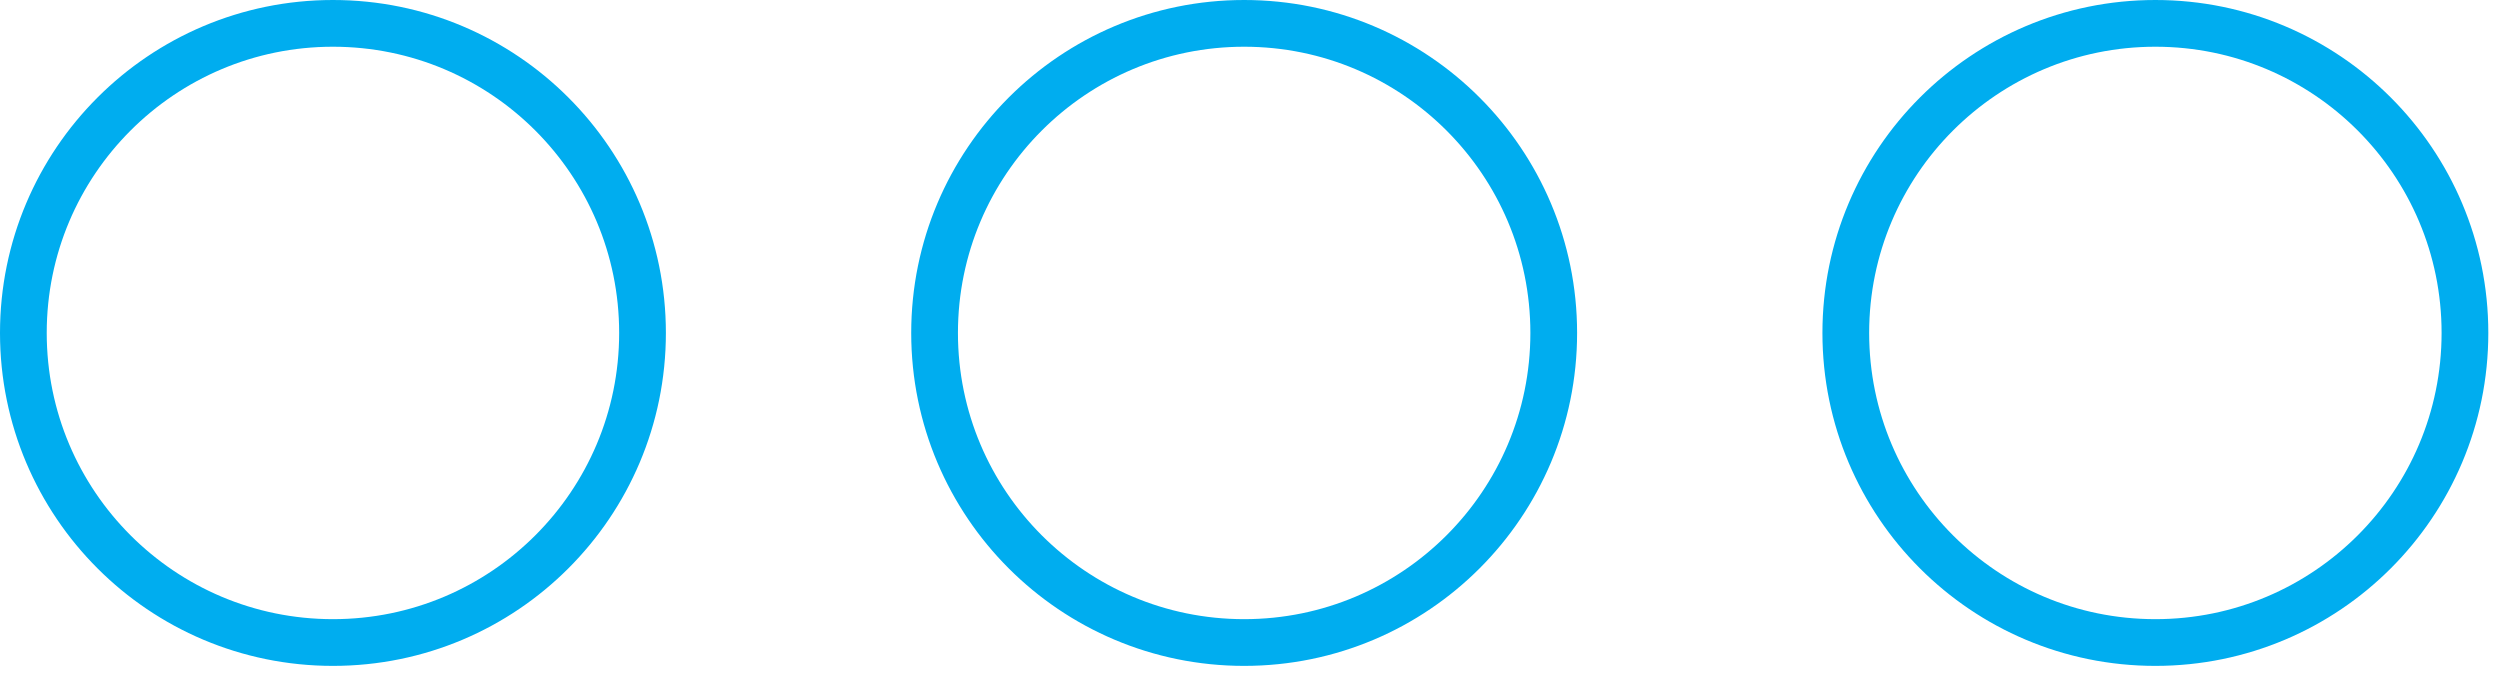 <svg xmlns="http://www.w3.org/2000/svg" width="107" height="29" viewBox="0 0 107 29" fill="none"><g clip-path="url(#clip0_655_14456)"><path d="M92.25 27.5C99.568 27.5 105.5 21.568 105.5 14.25C105.5 6.932 99.568 1 92.25 1C84.932 1 79 6.932 79 14.25C79 21.568 84.932 27.5 92.25 27.5Z" stroke="#00ADEF" stroke-width="2" stroke-miterlimit="10"></path><path d="M53.25 27.5C60.568 27.5 66.5 21.568 66.5 14.25C66.5 6.932 60.568 1 53.25 1C45.932 1 40 6.932 40 14.25C40 21.568 45.932 27.5 53.25 27.5Z" stroke="#00ADEF" stroke-width="2" stroke-miterlimit="10"></path><path d="M14.25 27.5C21.568 27.5 27.5 21.568 27.5 14.25C27.5 6.932 21.568 1 14.25 1C6.932 1 1 6.932 1 14.25C1 21.568 6.932 27.5 14.25 27.5Z" stroke="#00ADEF" stroke-width="2" stroke-miterlimit="10"></path></g><defs><clipPath id="clip0_655_14456"><rect width="106.5" height="28.51" fill="white"></rect></clipPath></defs></svg>